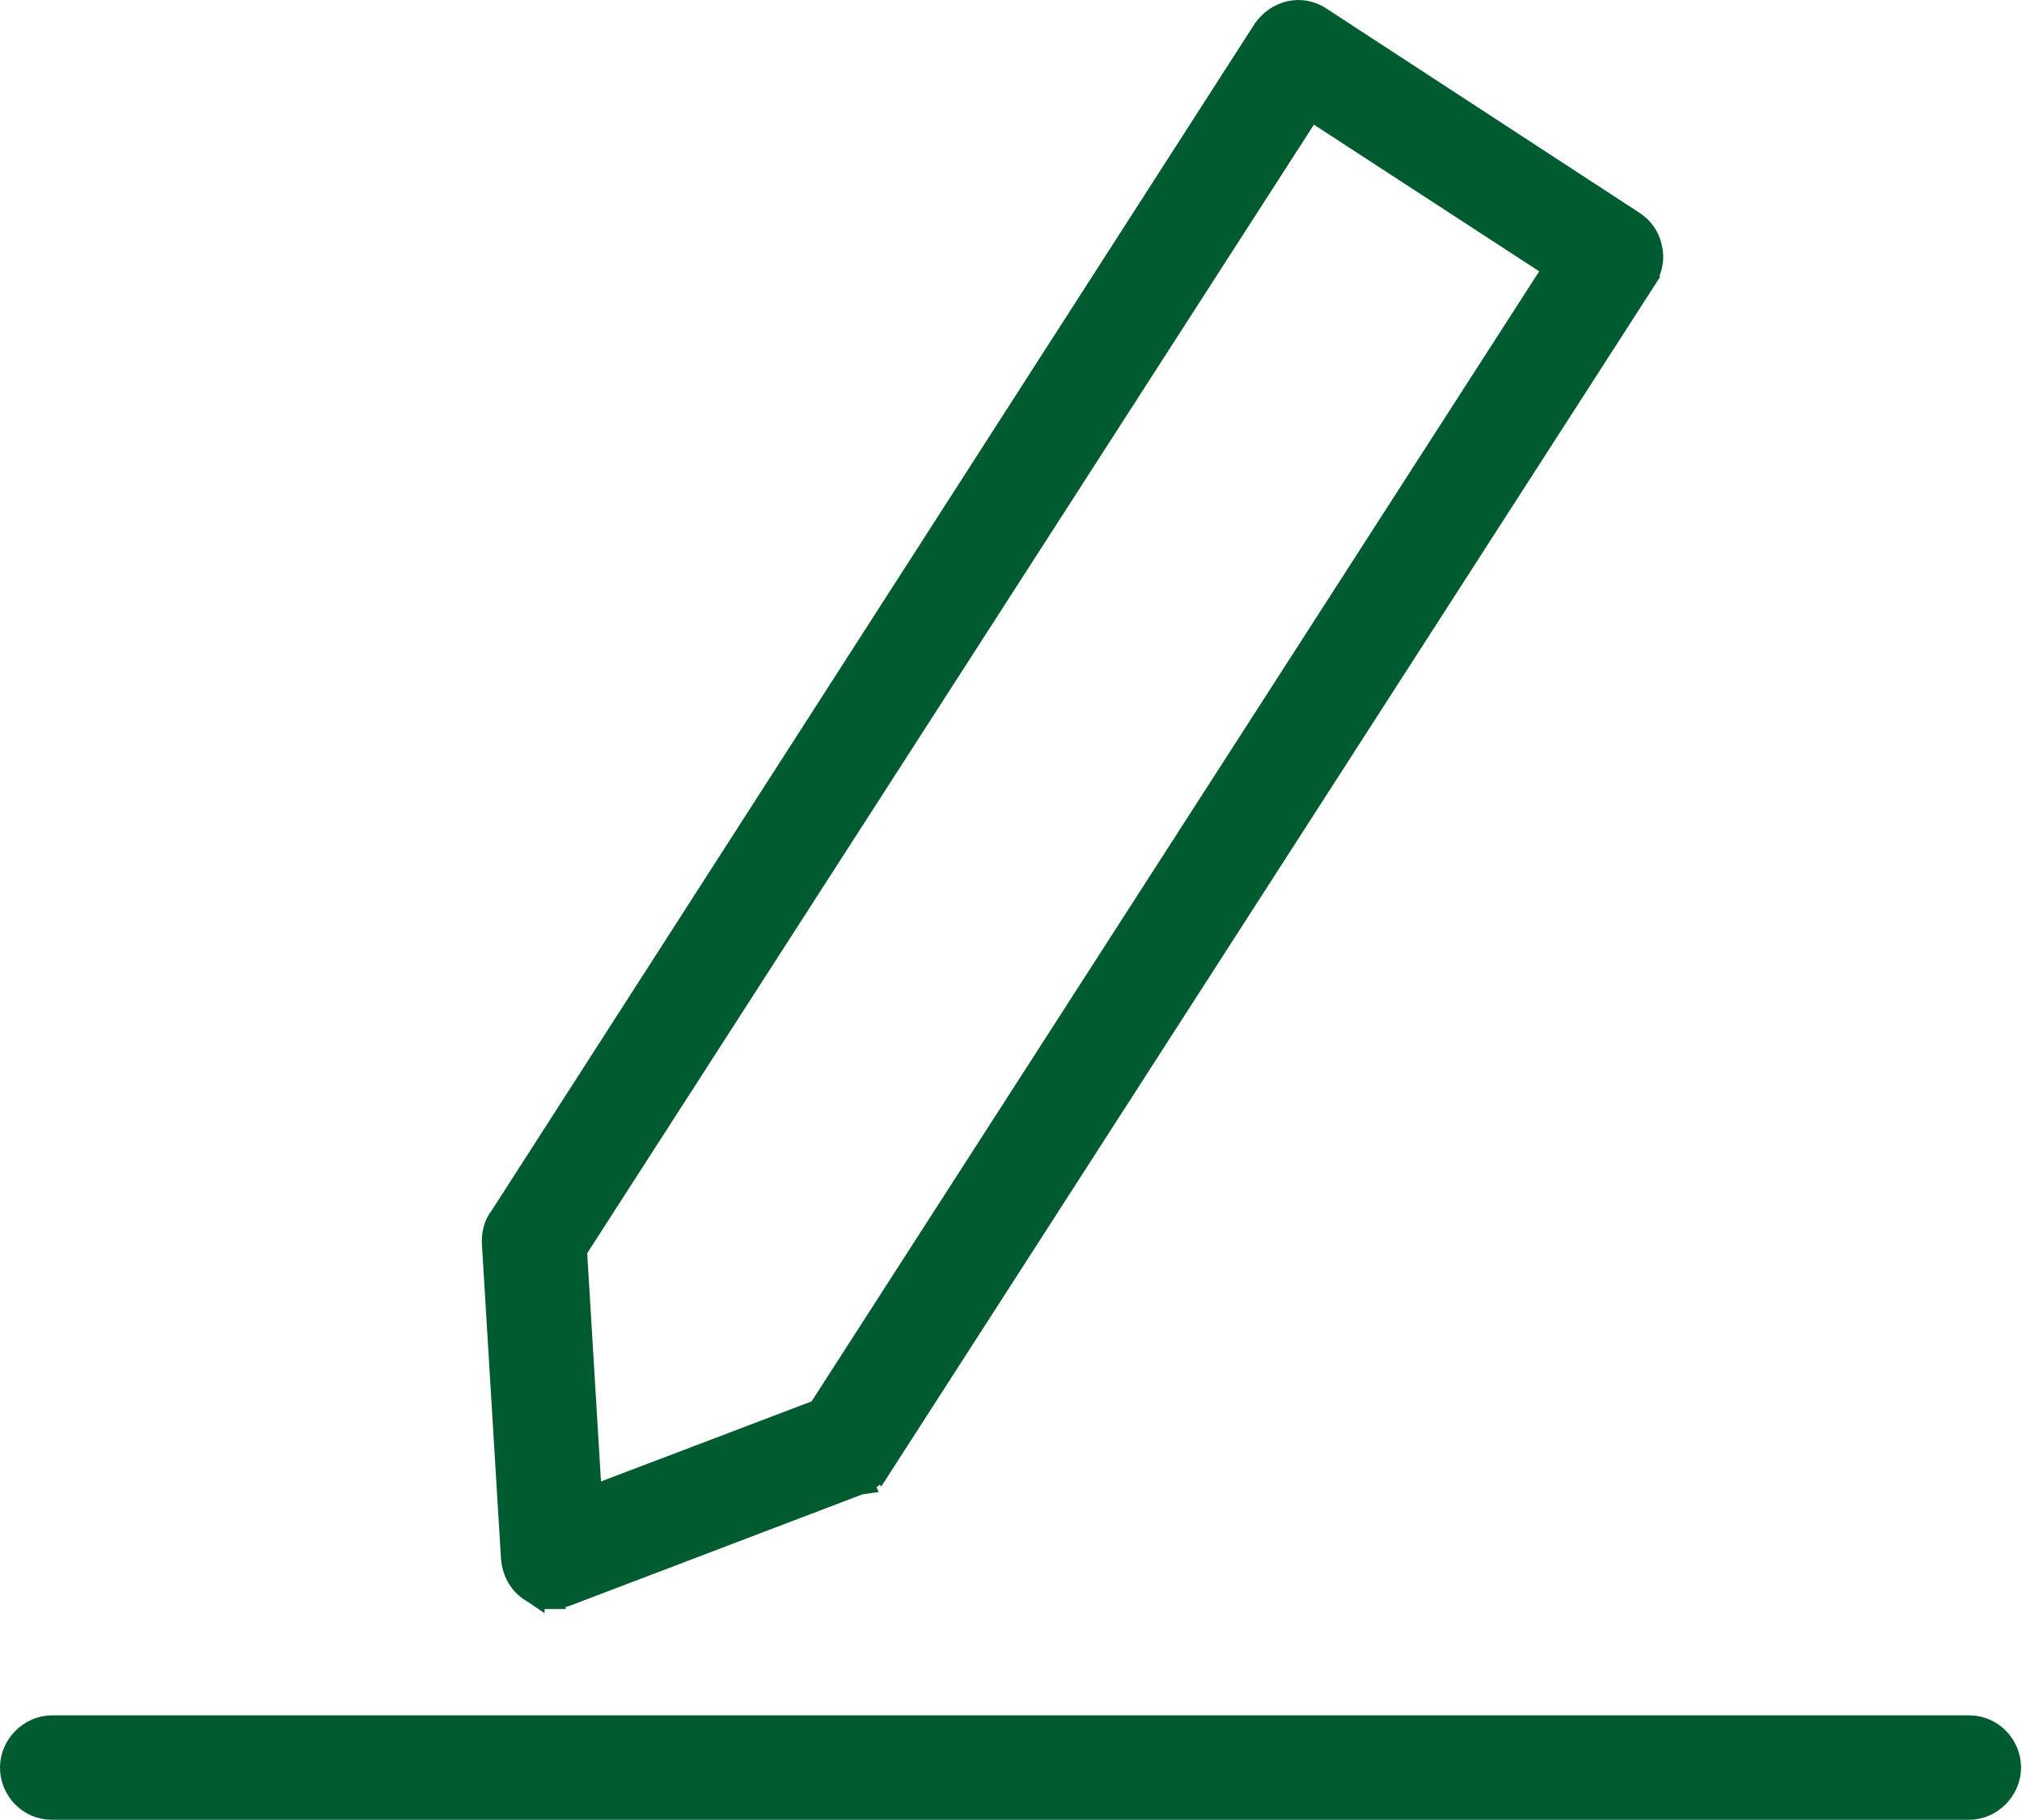 <svg width="40" height="36" viewBox="0 0 40 36" fill="none" xmlns="http://www.w3.org/2000/svg">
<path d="M38.951 34.18C39.399 34.18 39.731 34.547 39.731 34.963C39.731 35.385 39.374 35.746 38.951 35.746H1.029C0.581 35.746 0.25 35.379 0.25 34.963C0.25 34.541 0.606 34.18 1.029 34.18H38.951Z" fill="#015B30" stroke="#015B30" stroke-width="0.5"/>
<path d="M25.033 0.604C25.272 0.257 25.741 0.13 26.112 0.384L32.298 4.42L32.301 4.422C32.447 4.52 32.589 4.679 32.629 4.904L32.647 4.986C32.674 5.178 32.613 5.368 32.522 5.507L32.523 5.508L17.392 29.006L17.391 29.005C17.303 29.147 17.166 29.256 17.005 29.312L17.006 29.314L16.999 29.315C16.998 29.316 16.997 29.317 16.996 29.317L16.995 29.316L11.199 31.523L11.19 31.526L11.18 31.529H11.177C11.175 31.53 11.174 31.531 11.172 31.531C11.167 31.532 11.161 31.534 11.153 31.536C11.138 31.54 11.118 31.545 11.095 31.551C11.062 31.558 10.998 31.571 10.94 31.574V31.577H10.921V31.575C10.784 31.571 10.636 31.521 10.523 31.442V31.443C10.52 31.441 10.518 31.439 10.515 31.436C10.512 31.435 10.508 31.434 10.506 31.432V31.431C10.289 31.286 10.187 31.063 10.162 30.84L10.161 30.828L9.782 24.582V24.566C9.782 24.428 9.804 24.247 9.931 24.088L25.028 0.609L25.033 0.604ZM11.362 24.722L11.66 29.658L16.221 27.924L30.794 5.293L25.918 2.119L11.362 24.722Z" fill="#015B30" stroke="#015B30" stroke-width="0.5"/>
</svg>
